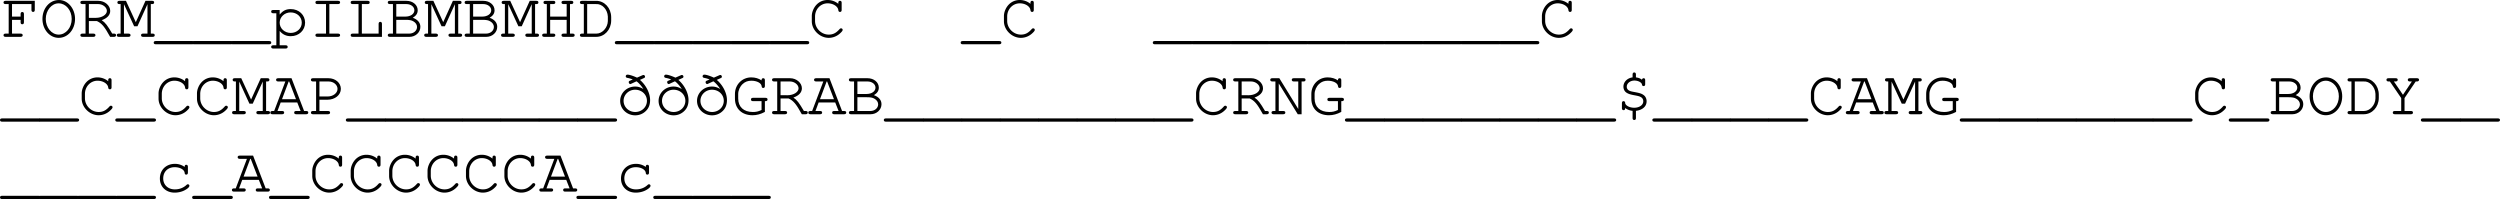 <svg width="624.567" height="49.729" viewBox="0 0 468.425 37.297" xmlns:xlink="http://www.w3.org/1999/xlink" xmlns="http://www.w3.org/2000/svg"><defs><symbol overflow="visible" id="a"><path style="stroke:none" d="M2.047-3.188h1.61v.47c0 .25.109.359.312.359s.312-.125.312-.36v-1.547c0-.265-.11-.39-.312-.39-.203 0-.313.125-.313.39v.47h-1.61v-2.345h3.642v1.094c0 .25.109.375.312.375s.313-.125.313-.375V-6.75H.843c-.25 0-.39.11-.39.297 0 .203.14.312.39.312h.579v5.532H.844c-.25 0-.39.109-.39.296 0 .204.14.313.39.313H3.64c.265 0 .406-.11.406-.313 0-.187-.14-.296-.406-.296H2.047zm0 0"/></symbol><symbol overflow="visible" id="b"><path style="stroke:none" d="M3.64-6.906C1.89-6.906.548-5.36.548-3.344c0 1.969 1.36 3.531 3.047 3.531 1.719 0 3.062-1.562 3.062-3.546 0-1.954-1.343-3.547-3.015-3.547zm-.062.625c1.36 0 2.453 1.297 2.453 2.937 0 1.61-1.093 2.922-2.437 2.922-1.328 0-2.422-1.312-2.422-2.937 0-1.594 1.094-2.922 2.406-2.922zm0 0"/></symbol><symbol overflow="visible" id="c"><path style="stroke:none" d="M2.047-2.953h1.515C4.47-2.531 4.97-1.922 6.033 0h.718c.25 0 .39-.11.39-.313 0-.187-.124-.296-.39-.296h-.328C5.5-2.172 5.14-2.656 4.453-3.125c1.031-.36 1.594-.969 1.594-1.734 0-1.016-1.016-1.891-2.219-1.891H.844c-.25 0-.39.094-.39.297 0 .203.14.312.39.312h.578v5.532H.844c-.25 0-.39.109-.39.296 0 .204.14.313.39.313h2.031c.25 0 .406-.11.406-.313 0-.187-.14-.296-.406-.296h-.828Zm0-.61V-6.14h1.765c.844 0 1.61.61 1.61 1.282 0 .703-.938 1.296-2.063 1.296zm0 0"/></symbol><symbol overflow="visible" id="d"><path style="stroke:none" d="m3.953-1.984 1.875-4.141v5.516H5c-.25 0-.375.109-.375.296 0 .204.14.313.375.313h1.797c.266 0 .39-.11.39-.313 0-.187-.125-.296-.39-.296h-.344v-5.532h.25c.25 0 .375-.109.375-.312s-.125-.297-.375-.297h-1.25l-1.812 4-1.844-4H.563c-.25 0-.375.11-.375.297 0 .203.124.312.374.312h.235v5.532H.453c-.25 0-.375.109-.375.296 0 .204.14.313.375.313H2.25c.266 0 .406-.11.406-.313 0-.187-.14-.296-.406-.296h-.828v-5.516l1.906 4.14zm0 0"/></symbol><symbol overflow="visible" id="e"><path style="stroke:none" d="M7.016 1.39c.265 0 .406-.109.406-.312s-.14-.297-.406-.297H.187c-.265 0-.39.11-.39.297 0 .203.125.313.39.313zm0 0"/></symbol><symbol overflow="visible" id="f"><path style="stroke:none" d="M1.797-5.031H.594c-.266 0-.39.093-.39.297 0 .203.14.312.39.312h.578v6H.594c-.25 0-.39.11-.39.297 0 .203.14.313.39.313h2.312c.266 0 .39-.11.39-.313 0-.188-.124-.297-.39-.297h-1.11v-2.687c.563.671 1.22.984 2.095.984 1.515 0 2.671-1.11 2.671-2.531 0-1.453-1.156-2.547-2.687-2.547-.89 0-1.469.297-2.078 1.031zm2.047.453c1.187 0 2.094.828 2.094 1.922 0 1.078-.907 1.922-2.063 1.922-1.156 0-2.078-.844-2.078-1.922 0-1.063.922-1.922 2.047-1.922zm0 0"/></symbol><symbol overflow="visible" id="g"><path style="stroke:none" d="M3.906-6.14h1.61c.25 0 .406-.11.406-.313s-.14-.297-.406-.297H1.687c-.265 0-.39.094-.39.297 0 .203.125.312.39.312h1.594v5.532H1.687c-.265 0-.39.109-.39.296 0 .204.125.313.39.313h3.829c.25 0 .406-.11.406-.313 0-.187-.14-.296-.406-.296h-1.61Zm0 0"/></symbol><symbol overflow="visible" id="h"><path style="stroke:none" d="M2.797-6.14H3.89c.25 0 .375-.11.375-.313S4.14-6.75 3.89-6.75H1.078c-.25 0-.375.094-.375.297 0 .203.125.312.375.312h1.094v5.532H1.078c-.25 0-.375.109-.375.296 0 .204.125.313.375.313h5.484v-2.438c0-.234-.109-.374-.312-.374s-.313.14-.313.374v1.829h-3.14Zm0 0"/></symbol><symbol overflow="visible" id="i"><path style="stroke:none" d="M1.422-.61H.844c-.25 0-.39.11-.39.297 0 .204.14.313.39.313H4.53c1.125 0 2.032-.844 2.032-1.875 0-.766-.485-1.36-1.422-1.703.625-.375.921-.813.921-1.406 0-1-.921-1.766-2.109-1.766H.843c-.25 0-.39.094-.39.297 0 .203.14.312.39.312h.579zm.625-3.187V-6.14h1.906c.828 0 1.485.5 1.485 1.157 0 .687-.704 1.187-1.688 1.187zm0 3.188v-2.579H3.78c.719 0 1.11.063 1.469.282.438.25.688.64.688 1.047 0 .703-.641 1.25-1.454 1.25zm0 0"/></symbol><symbol overflow="visible" id="j"><path style="stroke:none" d="M5.172-3.188v2.579h-.578c-.266 0-.39.109-.39.296 0 .204.14.313.39.313H6.28c.25 0 .39-.11.39-.313 0-.187-.124-.296-.39-.296h-.484v-5.532h.234c.25 0 .39-.109.39-.312s-.14-.297-.39-.297H4.594c-.266 0-.39.094-.39.297 0 .203.14.312.39.312h.578v2.344H2.078V-6.14h.578c.25 0 .39-.109.39-.312s-.124-.297-.39-.297H1.22c-.266 0-.39.094-.39.297 0 .203.124.312.39.312h.234v5.532H.97c-.266 0-.39.109-.39.296 0 .204.14.313.39.313h1.687c.25 0 .39-.11.39-.313 0-.187-.124-.296-.39-.296h-.578v-2.579Zm0 0"/></symbol><symbol overflow="visible" id="k"><path style="stroke:none" d="M1.188-.61H.844c-.25 0-.39.11-.39.297 0 .204.14.313.39.313h2.64c1.563.016 2.813-1.328 2.829-3.047v-.656c-.017-1.719-1.267-3.063-2.83-3.047H.844c-.25 0-.39.094-.39.297 0 .203.14.312.39.312h.344Zm.625 0v-5.53h1.656c1.14-.094 2.156 1 2.219 2.327v.86C5.655-1.703 4.625-.593 3.546-.61zm0 0"/></symbol><symbol overflow="visible" id="l"><path style="stroke:none" d="M5.672-6.188a3.144 3.144 0 0 0-2.016-.718c-.797 0-1.531.312-2.078.89-.531.563-.875 1.391-.875 2.125v.97c0 1.64 1.5 3.108 3.172 3.108.781 0 1.531-.296 2.125-.843.344-.313.484-.5.484-.656 0-.157-.125-.282-.296-.282-.11 0-.172.032-.266.125-.656.75-1.234 1.047-2.047 1.047-1.375 0-2.563-1.172-2.563-2.562v-.829c0-1.374 1.047-2.468 2.36-2.468 1.031 0 1.937.578 2 1.281.031.219.125.328.312.328.204 0 .313-.125.313-.375v-1.328c0-.25-.11-.375-.313-.375s-.312.14-.312.375zm0 0"/></symbol><symbol overflow="visible" id="m"><path style="stroke:none" d="M5.094-2.203 5.719-.61H4.89c-.25 0-.375.109-.375.296 0 .204.125.313.375.313h1.875c.25 0 .39-.11.39-.313 0-.187-.125-.296-.39-.296h-.391L4.015-6.75H1.532c-.265 0-.406.094-.406.297 0 .203.14.312.406.312H2.86L.766-.609H.437c-.25 0-.39.109-.39.296 0 .204.14.313.39.313H2.25c.25 0 .39-.11.39-.313 0-.187-.124-.296-.39-.296h-.86l.594-1.594zm-.235-.61H2.234l1.25-3.328h.094zm0 0"/></symbol><symbol overflow="visible" id="n"><path style="stroke:none" d="M2.047-2.719h1.515c1.391 0 2.5-.89 2.5-2.031 0-1.125-1.015-2-2.328-2H.844c-.25 0-.39.094-.39.297 0 .203.14.312.39.312h.578v5.532H.844c-.25 0-.39.109-.39.296 0 .204.14.313.39.313H3.64c.265 0 .406-.11.406-.313 0-.187-.14-.296-.406-.296H2.047zm0-.61V-6.14h1.719c.921 0 1.671.625 1.671 1.391 0 .781-.828 1.422-1.843 1.422zm0 0"/></symbol><symbol overflow="visible" id="o"><path style="stroke:none" d="M5.297-6.797c.094-.031.156-.125.156-.25a.313.313 0 0 0-.312-.312c-.032 0-.047 0-.079.015l-1.109.485c-.75-.344-1.453-.563-1.797-.563a.313.313 0 0 0-.312.313c0 .156.093.25.297.296a4.98 4.98 0 0 1 1.015.297l-.61.266c-.093.047-.14.125-.14.25 0 .188.14.344.313.344.015 0 .047-.016.094-.032l1.046-.484c.407.281.985.938 1.282 1.453-.516-.328-.985-.468-1.547-.468C2.047-5.188.797-3.984.797-2.5.797-1 2.047.203 3.609.203a2.8 2.8 0 0 0 1.985-.797c.547-.515.812-1.187.812-2.062 0-1.297-.75-2.781-1.906-3.781zM3.594-4.594c1.25 0 2.219.907 2.219 2.078 0 1.172-.97 2.094-2.188 2.094-1.219 0-2.188-.922-2.188-2.094 0-1.14.97-2.078 2.157-2.078zm0 0"/></symbol><symbol overflow="visible" id="p"><path style="stroke:none" d="M6.313-2.453h.109c.25 0 .39-.11.39-.313s-.125-.312-.39-.312H4.094c-.266 0-.39.11-.39.312 0 .204.124.313.39.313h1.593v1.656c-.656.297-1.03.375-1.64.375-1.703 0-2.734-.953-2.734-2.515v-.86c0-.672.328-1.406.843-1.875.453-.422.969-.61 1.625-.61 1.031 0 1.86.438 1.922 1.016.016.235.11.344.297.344.203 0 .313-.125.313-.375v-1.078c0-.25-.094-.375-.313-.375-.203 0-.313.125-.313.375v.031c-.53-.36-1.171-.562-1.937-.562-1.703 0-3.047 1.36-3.047 3.11v.858C.703-1.046 2 .188 4 .188c.781 0 1.531-.204 2.313-.625zm0 0"/></symbol><symbol overflow="visible" id="q"><path style="stroke:none" d="M6.078 0v-6.14h.36c.25 0 .375-.11.375-.313s-.125-.297-.375-.297H4.625c-.25 0-.39.094-.39.297 0 .203.14.312.39.312h.828v5.157L1.906-6.75H.594c-.25 0-.39.094-.39.297 0 .203.14.312.39.312h.578v5.532H.828c-.25 0-.39.109-.39.296 0 .204.156.313.39.313h1.797c.25 0 .406-.11.406-.313 0-.187-.14-.296-.406-.296h-.828v-5.157L5.359 0Zm0 0"/></symbol><symbol overflow="visible" id="r"><path style="stroke:none" d="M3.297-6.906c-1 .125-1.719.86-1.719 1.734 0 .469.219.906.594 1.14.312.204.672.329 1.437.47.813.156.985.203 1.25.359.282.156.438.437.438.781 0 .688-.719 1.203-1.703 1.203-.86 0-1.625-.406-1.688-.875-.015-.203-.015-.203-.078-.265-.062-.047-.14-.094-.219-.094-.203 0-.312.14-.312.375v.937c0 .235.11.375.312.375.204 0 .297-.14.297-.375v-.046c.297.28.922.515 1.39.546V.703c0 .25.11.375.313.375.204 0 .313-.125.313-.375V-.64c1.219-.14 2-.828 2-1.78 0-.532-.234-.97-.625-1.22-.344-.234-.656-.328-1.531-.5-.704-.125-.954-.187-1.172-.328a.78.78 0 0 1-.39-.687c0-.64.64-1.157 1.437-1.157.687 0 1.343.344 1.406.72.047.234.125.312.312.312.204 0 .297-.125.297-.375v-.719c0-.25-.093-.375-.297-.375-.156 0-.265.11-.312.281-.344-.265-.656-.375-1.125-.437v-.532c0-.25-.11-.39-.313-.39s-.312.14-.312.39zm0 0"/></symbol><symbol overflow="visible" id="s"><path style="stroke:none" d="m3.938-3.031 2.093-3.11h.25c.219 0 .375-.125.375-.312 0-.188-.14-.297-.375-.297H4.938c-.25 0-.391.094-.391.297 0 .203.14.312.39.312h.375l-1.671 2.5-1.704-2.5h.329c.25 0 .39-.109.39-.312s-.125-.297-.39-.297H.937c-.25 0-.39.094-.39.297 0 .203.14.312.39.312h.25l2.125 3.11V-.61H2.11c-.25 0-.375.109-.375.296 0 .204.125.313.375.313h3.032c.25 0 .375-.11.375-.313 0-.187-.125-.296-.375-.296H3.937Zm0 0"/></symbol><symbol overflow="visible" id="t"><path style="stroke:none" d="M5.594-4.625a3.071 3.071 0 0 0-1.828-.578c-1.641 0-2.813 1.14-2.813 2.75 0 1.547 1.14 2.64 2.766 2.64.812 0 1.594-.218 2.234-.656.36-.234.531-.453.531-.625a.28.28 0 0 0-.28-.281c-.095 0-.157.016-.266.125-.594.547-1.329.828-2.188.828-1.281 0-2.172-.844-2.172-2.047 0-1.265.875-2.11 2.156-2.11.985 0 1.782.454 1.86 1.048.015.25.125.344.297.344.203 0 .312-.141.312-.376V-4.64c0-.25-.11-.39-.312-.39-.204 0-.297.14-.297.39zm0 0"/></symbol></defs><g style="fill:#000;fill-opacity:1" transform="translate(-71.797 -125.969)"><use xlink:href="#a" x="72" y="132.875" width="100%" height="100%"/><use xlink:href="#b" x="79.2" y="132.875" width="100%" height="100%"/><use xlink:href="#c" x="86.4" y="132.875" width="100%" height="100%"/><use xlink:href="#d" x="93.6" y="132.875" width="100%" height="100%"/><use xlink:href="#e" x="100.8" y="132.875" width="100%" height="100%"/><use xlink:href="#e" x="108" y="132.875" width="100%" height="100%"/><use xlink:href="#e" x="115.2" y="132.875" width="100%" height="100%"/><use xlink:href="#f" x="122.4" y="132.875" width="100%" height="100%"/><use xlink:href="#g" x="129.6" y="132.875" width="100%" height="100%"/><use xlink:href="#h" x="136.8" y="132.875" width="100%" height="100%"/><use xlink:href="#i" x="144" y="132.875" width="100%" height="100%"/><use xlink:href="#d" x="151.2" y="132.875" width="100%" height="100%"/><use xlink:href="#i" x="158.4" y="132.875" width="100%" height="100%"/><use xlink:href="#d" x="165.6" y="132.875" width="100%" height="100%"/><use xlink:href="#j" x="172.8" y="132.875" width="100%" height="100%"/><use xlink:href="#k" x="180" y="132.875" width="100%" height="100%"/><use xlink:href="#e" x="187.2" y="132.875" width="100%" height="100%"/><use xlink:href="#e" x="194.4" y="132.875" width="100%" height="100%"/><use xlink:href="#e" x="201.6" y="132.875" width="100%" height="100%"/><use xlink:href="#e" x="208.8" y="132.875" width="100%" height="100%"/><use xlink:href="#e" x="216" y="132.875" width="100%" height="100%"/><use xlink:href="#l" x="223.2" y="132.875" width="100%" height="100%"/></g><g style="fill:#000;fill-opacity:1" transform="translate(-71.797 -125.969)"><use xlink:href="#e" x="252" y="132.875" width="100%" height="100%"/><use xlink:href="#l" x="259.2" y="132.875" width="100%" height="100%"/></g><g style="fill:#000;fill-opacity:1" transform="translate(-71.797 -125.969)"><use xlink:href="#e" x="288" y="132.875" width="100%" height="100%"/><use xlink:href="#e" x="295.2" y="132.875" width="100%" height="100%"/><use xlink:href="#e" x="302.4" y="132.875" width="100%" height="100%"/><use xlink:href="#e" x="309.6" y="132.875" width="100%" height="100%"/><use xlink:href="#e" x="316.8" y="132.875" width="100%" height="100%"/><use xlink:href="#e" x="324" y="132.875" width="100%" height="100%"/><use xlink:href="#e" x="331.2" y="132.875" width="100%" height="100%"/><use xlink:href="#e" x="338.4" y="132.875" width="100%" height="100%"/><use xlink:href="#e" x="345.6" y="132.875" width="100%" height="100%"/><use xlink:href="#e" x="352.8" y="132.875" width="100%" height="100%"/><use xlink:href="#l" x="360" y="132.875" width="100%" height="100%"/></g><g style="fill:#000;fill-opacity:1" transform="translate(-71.797 -125.969)"><use xlink:href="#e" x="72" y="147.375" width="100%" height="100%"/><use xlink:href="#e" x="79.2" y="147.375" width="100%" height="100%"/><use xlink:href="#l" x="86.4" y="147.375" width="100%" height="100%"/><use xlink:href="#e" x="93.6" y="147.375" width="100%" height="100%"/><use xlink:href="#l" x="100.8" y="147.375" width="100%" height="100%"/><use xlink:href="#l" x="108" y="147.375" width="100%" height="100%"/><use xlink:href="#d" x="115.2" y="147.375" width="100%" height="100%"/><use xlink:href="#m" x="122.4" y="147.375" width="100%" height="100%"/><use xlink:href="#n" x="129.6" y="147.375" width="100%" height="100%"/><use xlink:href="#e" x="136.8" y="147.375" width="100%" height="100%"/><use xlink:href="#e" x="144" y="147.375" width="100%" height="100%"/><use xlink:href="#e" x="151.2" y="147.375" width="100%" height="100%"/><use xlink:href="#e" x="158.4" y="147.375" width="100%" height="100%"/><use xlink:href="#e" x="165.6" y="147.375" width="100%" height="100%"/><use xlink:href="#e" x="172.8" y="147.375" width="100%" height="100%"/><use xlink:href="#e" x="180" y="147.375" width="100%" height="100%"/><use xlink:href="#o" x="187.2" y="147.375" width="100%" height="100%"/><use xlink:href="#o" x="194.4" y="147.375" width="100%" height="100%"/><use xlink:href="#o" x="201.6" y="147.375" width="100%" height="100%"/><use xlink:href="#p" x="208.8" y="147.375" width="100%" height="100%"/><use xlink:href="#c" x="216" y="147.375" width="100%" height="100%"/><use xlink:href="#m" x="223.2" y="147.375" width="100%" height="100%"/><use xlink:href="#i" x="230.4" y="147.375" width="100%" height="100%"/><use xlink:href="#e" x="237.6" y="147.375" width="100%" height="100%"/><use xlink:href="#e" x="244.8" y="147.375" width="100%" height="100%"/><use xlink:href="#e" x="252" y="147.375" width="100%" height="100%"/><use xlink:href="#e" x="259.2" y="147.375" width="100%" height="100%"/><use xlink:href="#e" x="266.4" y="147.375" width="100%" height="100%"/><use xlink:href="#e" x="273.6" y="147.375" width="100%" height="100%"/><use xlink:href="#e" x="280.8" y="147.375" width="100%" height="100%"/><use xlink:href="#e" x="288" y="147.375" width="100%" height="100%"/><use xlink:href="#l" x="295.2" y="147.375" width="100%" height="100%"/><use xlink:href="#c" x="302.4" y="147.375" width="100%" height="100%"/><use xlink:href="#q" x="309.6" y="147.375" width="100%" height="100%"/><use xlink:href="#p" x="316.8" y="147.375" width="100%" height="100%"/><use xlink:href="#e" x="324" y="147.375" width="100%" height="100%"/><use xlink:href="#e" x="331.2" y="147.375" width="100%" height="100%"/><use xlink:href="#e" x="338.4" y="147.375" width="100%" height="100%"/><use xlink:href="#e" x="345.6" y="147.375" width="100%" height="100%"/><use xlink:href="#e" x="352.8" y="147.375" width="100%" height="100%"/><use xlink:href="#e" x="360" y="147.375" width="100%" height="100%"/><use xlink:href="#e" x="367.2" y="147.375" width="100%" height="100%"/><use xlink:href="#r" x="374.4" y="147.375" width="100%" height="100%"/><use xlink:href="#e" x="381.6" y="147.375" width="100%" height="100%"/><use xlink:href="#e" x="388.8" y="147.375" width="100%" height="100%"/><use xlink:href="#e" x="396" y="147.375" width="100%" height="100%"/><use xlink:href="#e" x="403.2" y="147.375" width="100%" height="100%"/><use xlink:href="#l" x="410.4" y="147.375" width="100%" height="100%"/><use xlink:href="#m" x="417.6" y="147.375" width="100%" height="100%"/><use xlink:href="#d" x="424.8" y="147.375" width="100%" height="100%"/><use xlink:href="#p" x="432" y="147.375" width="100%" height="100%"/><use xlink:href="#e" x="439.2" y="147.375" width="100%" height="100%"/><use xlink:href="#e" x="446.4" y="147.375" width="100%" height="100%"/><use xlink:href="#e" x="453.6" y="147.375" width="100%" height="100%"/><use xlink:href="#e" x="460.8" y="147.375" width="100%" height="100%"/><use xlink:href="#e" x="468" y="147.375" width="100%" height="100%"/><use xlink:href="#e" x="475.2" y="147.375" width="100%" height="100%"/><use xlink:href="#l" x="482.4" y="147.375" width="100%" height="100%"/><use xlink:href="#e" x="489.6" y="147.375" width="100%" height="100%"/><use xlink:href="#i" x="496.8" y="147.375" width="100%" height="100%"/><use xlink:href="#b" x="504" y="147.375" width="100%" height="100%"/><use xlink:href="#k" x="511.2" y="147.375" width="100%" height="100%"/><use xlink:href="#s" x="518.4" y="147.375" width="100%" height="100%"/><use xlink:href="#e" x="525.6" y="147.375" width="100%" height="100%"/><use xlink:href="#e" x="532.8" y="147.375" width="100%" height="100%"/></g><g style="fill:#000;fill-opacity:1" transform="translate(-71.797 -125.969)"><use xlink:href="#e" x="72" y="161.875" width="100%" height="100%"/><use xlink:href="#e" x="79.2" y="161.875" width="100%" height="100%"/><use xlink:href="#e" x="86.4" y="161.875" width="100%" height="100%"/><use xlink:href="#e" x="93.6" y="161.875" width="100%" height="100%"/><use xlink:href="#t" x="100.8" y="161.875" width="100%" height="100%"/><use xlink:href="#e" x="108" y="161.875" width="100%" height="100%"/><use xlink:href="#m" x="115.2" y="161.875" width="100%" height="100%"/><use xlink:href="#e" x="122.4" y="161.875" width="100%" height="100%"/><use xlink:href="#l" x="129.6" y="161.875" width="100%" height="100%"/><use xlink:href="#l" x="136.8" y="161.875" width="100%" height="100%"/><use xlink:href="#l" x="144" y="161.875" width="100%" height="100%"/><use xlink:href="#l" x="151.2" y="161.875" width="100%" height="100%"/><use xlink:href="#l" x="158.4" y="161.875" width="100%" height="100%"/><use xlink:href="#l" x="165.6" y="161.875" width="100%" height="100%"/><use xlink:href="#m" x="172.8" y="161.875" width="100%" height="100%"/><use xlink:href="#e" x="180" y="161.875" width="100%" height="100%"/><use xlink:href="#t" x="187.2" y="161.875" width="100%" height="100%"/><use xlink:href="#e" x="194.4" y="161.875" width="100%" height="100%"/><use xlink:href="#e" x="201.6" y="161.875" width="100%" height="100%"/><use xlink:href="#e" x="208.8" y="161.875" width="100%" height="100%"/></g></svg>
